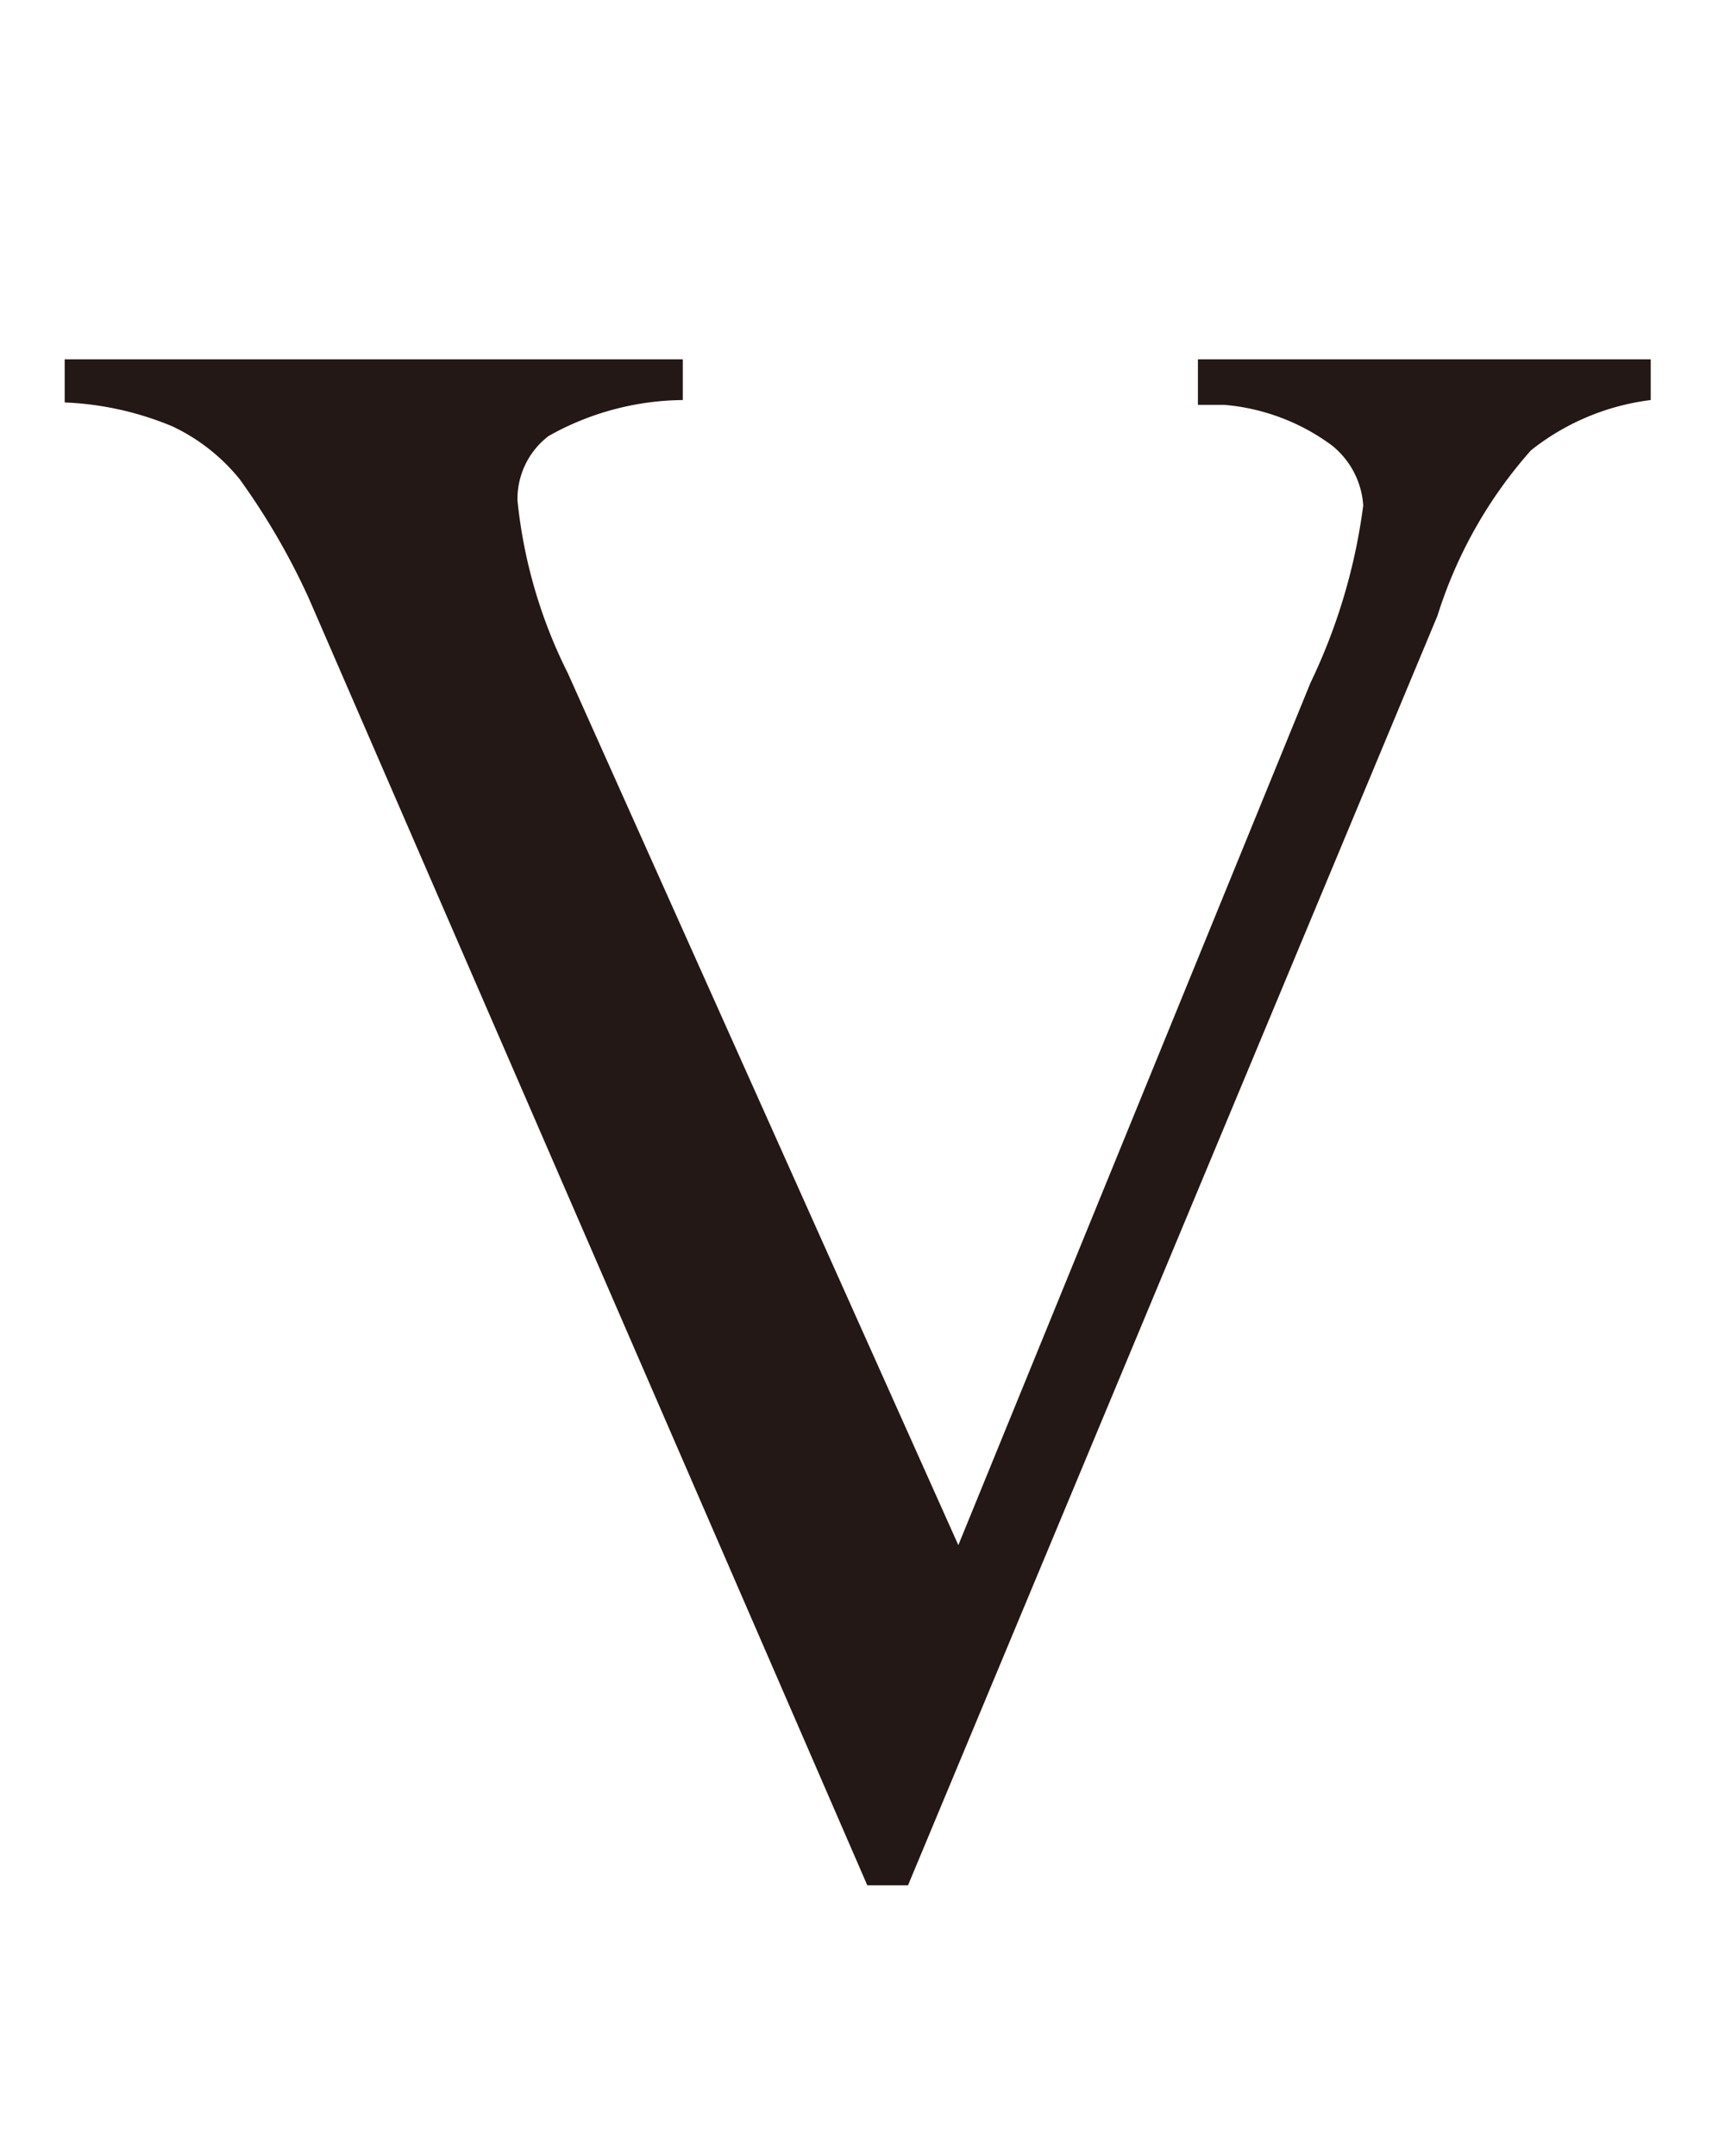 <svg id="レイヤー_1" data-name="レイヤー 1" xmlns="http://www.w3.org/2000/svg" viewBox="0 0 7.2 9"><defs><style>.cls-1{fill:#231815;}</style></defs><title>tx04</title><path class="cls-1" d="M6.89,1.5v.17a1,1,0,0,0-.5.21A1.89,1.89,0,0,0,6,2.57L3.79,7.87H3.62L1.29,2.5A2.89,2.89,0,0,0,1,2a.8.8,0,0,0-.28-.22,1.3,1.3,0,0,0-.45-.1V1.5H2.85v.17a1.16,1.16,0,0,0-.56.15.33.33,0,0,0-.13.27,2.07,2.07,0,0,0,.21.72L4,6.45l1.47-3.6a2.43,2.43,0,0,0,.22-.74.35.35,0,0,0-.13-.25.88.88,0,0,0-.45-.17H5V1.5Z"/></svg>